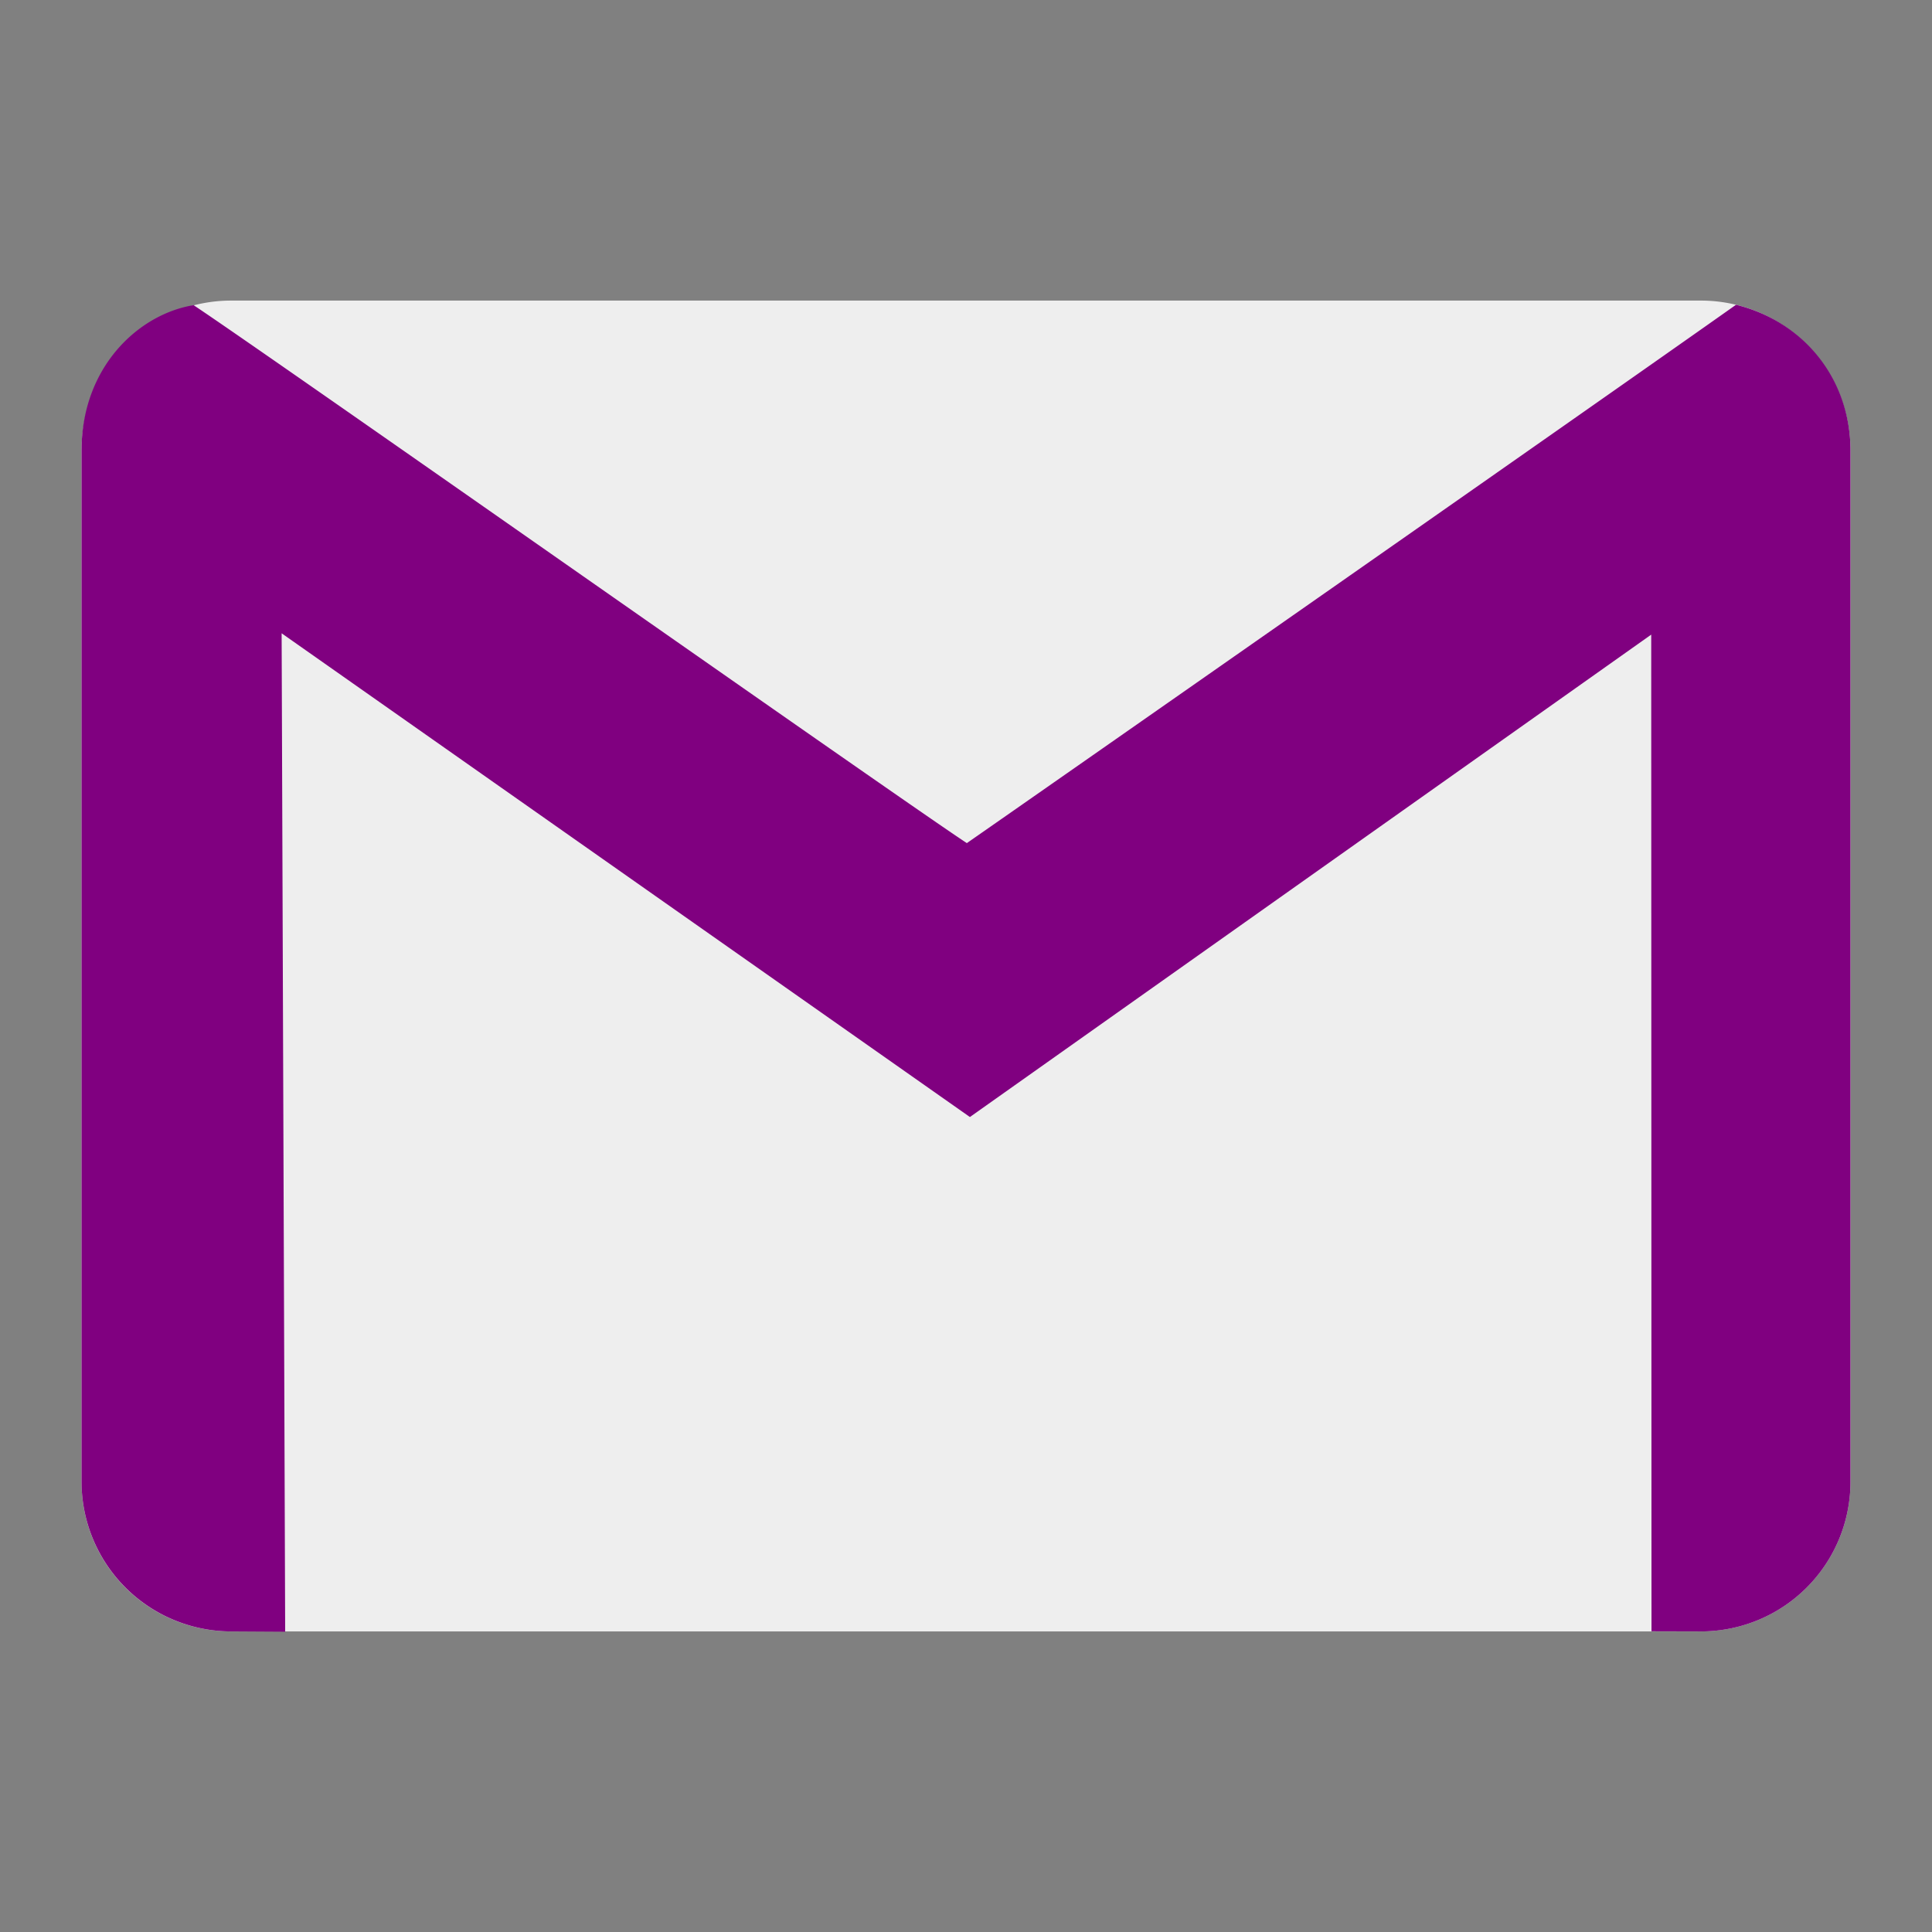 <svg xmlns="http://www.w3.org/2000/svg" width="48" height="48"><rect width="100%" height="100%" fill="#808080" stroke="none"/><path d="M5.75 7.468h36.5a3.716 3.716 0 0 1 3.724 3.724v25.616a3.716 3.716 0 0 1-3.723 3.724H5.749a3.716 3.716 0 0 1-3.723-3.724V11.192a3.716 3.716 0 0 1 3.723-3.724z" fill="#eee"/><path d="M4.808 7.581c1.658 1.093 17.677 12.36 19.213 13.366 1.447-1.005 15.447-10.785 19.11-13.375 1.699.421 2.843 1.86 2.843 3.62v25.616a3.716 3.716 0 0 1-3.723 3.724l-1.22-.003-.007-24.762-16.927 11.985-17.1-12.018.088 24.806-1.336-.008a3.723 3.723 0 0 1-3.723-3.724V11.192c0-2.063 1.405-3.383 2.782-3.61z" fill="#800080"/></svg>